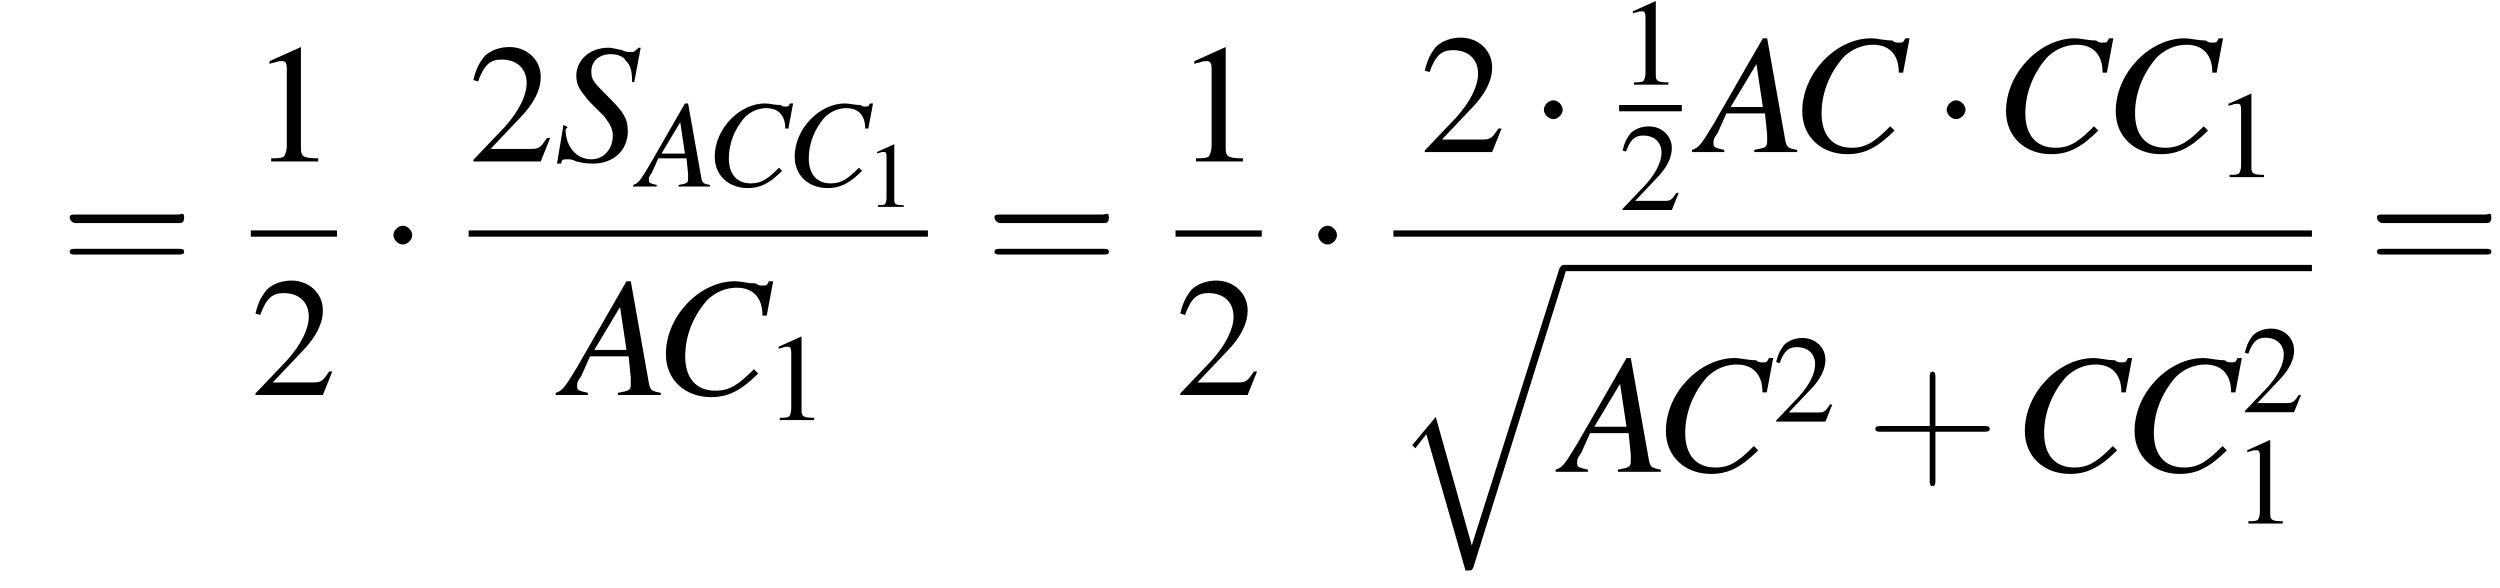 <?xml version='1.0' encoding='UTF-8'?>
<!---19.7-->
<svg height='37.5pt' version='1.1' viewBox='156.8 69.7 159.5 37.5' width='159.5pt' xmlns='http://www.w3.org/2000/svg' xmlns:xlink='http://www.w3.org/1999/xlink'>
<defs>
<path d='M5 17.5L2.7 9.3L1.2 11.1L1.4 11.3L2.1 10.4L4.6 19.1C5 19.1 5 19.1 5.1 18.9L11 0C11.1 -0.2 11.1 -0.2 11.1 -0.2C11.1 -0.3 11 -0.4 10.9 -0.4C10.7 -0.4 10.7 -0.3 10.6 -0.2L5 17.5Z' id='g1-113'/>
<path d='M7.2 -2.5C7.3 -2.5 7.5 -2.5 7.5 -2.7S7.3 -2.9 7.2 -2.9H1.3C1.1 -2.9 0.9 -2.9 0.9 -2.7S1.1 -2.5 1.3 -2.5H7.2Z' id='g6-0'/>
<path d='M2.1 -2.7C2.1 -3 1.8 -3.3 1.5 -3.3S0.9 -3 0.9 -2.7S1.2 -2.1 1.5 -2.1S2.1 -2.4 2.1 -2.7Z' id='g6-1'/>
<path d='M3.2 -7.3L1.2 -6.4V-6.2C1.3 -6.3 1.5 -6.3 1.5 -6.3C1.7 -6.4 1.9 -6.4 2 -6.4C2.2 -6.4 2.3 -6.3 2.3 -5.9V-1C2.3 -0.7 2.2 -0.4 2.1 -0.3C1.9 -0.2 1.7 -0.2 1.3 -0.2V0H4.3V-0.2C3.4 -0.2 3.2 -0.3 3.2 -0.8V-7.3L3.2 -7.3Z' id='g8-49'/>
<path d='M5.2 -1.5L5 -1.5C4.6 -0.9 4.5 -0.8 4 -0.8H1.4L3.2 -2.7C4.2 -3.7 4.6 -4.6 4.6 -5.4C4.6 -6.5 3.7 -7.3 2.6 -7.3C2 -7.3 1.4 -7.1 1 -6.7C0.7 -6.3 0.5 -6 0.3 -5.2L0.6 -5.1C1 -6.2 1.4 -6.5 2.1 -6.5C3.1 -6.5 3.7 -5.9 3.7 -5C3.7 -4.2 3.2 -3.2 2.3 -2.2L0.3 -0.1V0H4.6L5.2 -1.5Z' id='g8-50'/>
<path d='M4.5 -0.1C4 -0.2 4 -0.2 3.9 -0.8L3.1 -5.3H2.9L0.6 -1.3C0 -0.3 -0.1 -0.2 -0.4 -0.1V0H1.1V-0.1C0.7 -0.2 0.6 -0.2 0.6 -0.4C0.6 -0.6 0.6 -0.6 0.8 -0.9L1.2 -1.8H3L3.1 -0.8C3.1 -0.7 3.1 -0.6 3.1 -0.5C3.1 -0.2 3 -0.2 2.5 -0.1V0H4.5V-0.1ZM1.4 -2.1L2.6 -4.1L2.9 -2.1H1.4Z' id='g13-65'/>
<path d='M5.2 -3.7L5.5 -5.3H5.3C5.2 -5.1 5.2 -5.1 5 -5.1C4.9 -5.1 4.8 -5.1 4.7 -5.2C4.3 -5.2 4 -5.3 3.7 -5.3C2.1 -5.3 0.5 -3.7 0.5 -1.9C0.5 -0.7 1.4 0.1 2.6 0.1C3.4 0.1 4 -0.2 4.8 -1L4.6 -1.2C3.9 -0.5 3.5 -0.2 2.8 -0.2C1.9 -0.2 1.4 -0.8 1.4 -1.8C1.4 -2.8 1.8 -3.7 2.4 -4.4C2.8 -4.8 3.3 -5 3.8 -5C4.5 -5 5 -4.6 5 -3.7L5.2 -3.7Z' id='g13-67'/>
<path d='M3.7 -3.7L4 -5.3H3.9C3.7 -5.1 3.7 -5.1 3.5 -5.1C3.4 -5.1 3.3 -5.1 3.1 -5.2C3 -5.2 2.7 -5.3 2.5 -5.3C1.6 -5.3 1 -4.7 1 -4C1 -3.5 1.2 -3.3 1.6 -2.8C1.7 -2.7 1.8 -2.6 1.9 -2.5C2.1 -2.3 2.2 -2.2 2.3 -2.1C2.6 -1.7 2.7 -1.5 2.7 -1.2C2.7 -0.6 2.3 -0.1 1.7 -0.1C1 -0.1 0.5 -0.7 0.5 -1.5C0.5 -1.5 0.6 -1.6 0.6 -1.6L0.4 -1.7L0.1 0.1H0.3C0.3 -0.1 0.4 -0.1 0.6 -0.1C0.7 -0.1 0.8 -0.1 1 0C1.4 0.1 1.6 0.1 1.8 0.1C2.7 0.1 3.4 -0.5 3.4 -1.4C3.4 -2 3.2 -2.3 2.5 -3S1.7 -3.8 1.7 -4.2C1.7 -4.7 2.1 -5 2.6 -5C2.9 -5 3.2 -4.9 3.3 -4.7C3.5 -4.5 3.6 -4.3 3.6 -3.7L3.7 -3.7Z' id='g13-83'/>
<use id='g20-49' transform='scale(0.548)' xlink:href='#g8-49'/>
<path d='M2.4 -1.4H4.1C4.2 -1.4 4.3 -1.4 4.3 -1.5S4.2 -1.6 4.1 -1.6H2.4V-3.3C2.4 -3.4 2.4 -3.5 2.3 -3.5S2.2 -3.4 2.2 -3.3V-1.6H0.5C0.4 -1.6 0.3 -1.6 0.3 -1.5S0.4 -1.4 0.5 -1.4H2.2V0.3C2.2 0.4 2.2 0.5 2.3 0.5S2.4 0.4 2.4 0.3V-1.4Z' id='g21-43'/>
<path d='M4.1 -1.9C4.2 -1.9 4.3 -1.9 4.3 -2.1S4.2 -2.2 4.1 -2.2H0.5C0.4 -2.2 0.3 -2.2 0.3 -2.1S0.4 -1.9 0.5 -1.9H4.1ZM4.1 -0.8C4.2 -0.8 4.3 -0.8 4.3 -0.9S4.2 -1 4.1 -1H0.5C0.4 -1 0.3 -1 0.3 -0.9S0.4 -0.8 0.5 -0.8H4.1Z' id='g21-61'/>
<use id='g17-65' transform='scale(1.369)' xlink:href='#g13-65'/>
<use id='g17-67' transform='scale(1.369)' xlink:href='#g13-67'/>
<use id='g17-83' transform='scale(1.369)' xlink:href='#g13-83'/>
<use id='g24-49' transform='scale(0.731)' xlink:href='#g8-49'/>
<use id='g24-50' transform='scale(0.731)' xlink:href='#g8-50'/>
<use id='g28-49' xlink:href='#g8-49'/>
<use id='g28-50' xlink:href='#g8-50'/>
<use id='g29-43' transform='scale(1.825)' xlink:href='#g21-43'/>
<use id='g29-61' transform='scale(1.825)' xlink:href='#g21-61'/>
</defs>
<g id='page1'>

<use x='160.7' xlink:href='#g29-61' y='87.4'/>
<use x='172.8' xlink:href='#g28-49' y='80'/>
<rect height='0.4' width='5.5' x='172.8' y='84.4'/>
<use x='172.8' xlink:href='#g28-50' y='94.9'/>
<use x='181' xlink:href='#g6-1' y='87.4'/>
<use x='186.7' xlink:href='#g28-50' y='80'/>
<use x='192.2' xlink:href='#g17-83' y='80'/>
<use x='197.6' xlink:href='#g13-65' y='81.6'/>
<use x='201.9' xlink:href='#g13-67' y='81.6'/>
<use x='207' xlink:href='#g13-67' y='81.6'/>
<use x='212.1' xlink:href='#g20-49' y='82.9'/>
<rect height='0.4' width='29.3' x='186.7' y='84.4'/>
<use x='192.8' xlink:href='#g17-65' y='94.9'/>
<use x='198.6' xlink:href='#g17-67' y='94.9'/>
<use x='205.6' xlink:href='#g24-49' y='96.5'/>
<use x='219.7' xlink:href='#g29-61' y='87.4'/>
<use x='231.8' xlink:href='#g28-49' y='80'/>
<rect height='0.4' width='5.5' x='231.8' y='84.4'/>
<use x='231.8' xlink:href='#g28-50' y='94.9'/>
<use x='240' xlink:href='#g6-1' y='87.4'/>
<use x='247.4' xlink:href='#g28-50' y='79.4'/>
<use x='254.4' xlink:href='#g6-1' y='79.4'/>
<use x='260.1' xlink:href='#g24-49' y='75.1'/>
<rect height='0.4' width='4' x='260.1' y='76.4'/>
<use x='260.1' xlink:href='#g24-50' y='83.1'/>
<use x='265.3' xlink:href='#g17-65' y='79.4'/>
<use x='271.1' xlink:href='#g17-67' y='79.4'/>
<use x='280.1' xlink:href='#g6-1' y='79.4'/>
<use x='284.1' xlink:href='#g17-67' y='79.4'/>
<use x='291.1' xlink:href='#g17-67' y='79.4'/>
<use x='298.1' xlink:href='#g24-49' y='81'/>
<rect height='0.4' width='58.6' x='245.7' y='84.4'/>
<use x='245.7' xlink:href='#g1-113' y='87'/>
<rect height='0.4' width='47.7' x='256.6' y='86.6'/>
<use x='256.6' xlink:href='#g17-65' y='99.8'/>
<use x='262.4' xlink:href='#g17-67' y='99.8'/>
<use x='269.9' xlink:href='#g24-50' y='96.6'/>
<use x='275.9' xlink:href='#g29-43' y='99.8'/>
<use x='285.3' xlink:href='#g17-67' y='99.8'/>
<use x='292.3' xlink:href='#g17-67' y='99.8'/>
<use x='299.8' xlink:href='#g24-50' y='96'/>
<use x='299.3' xlink:href='#g24-49' y='103.1'/>
<use x='307.9' xlink:href='#g29-61' y='87.4'/>
</g>
</svg>
